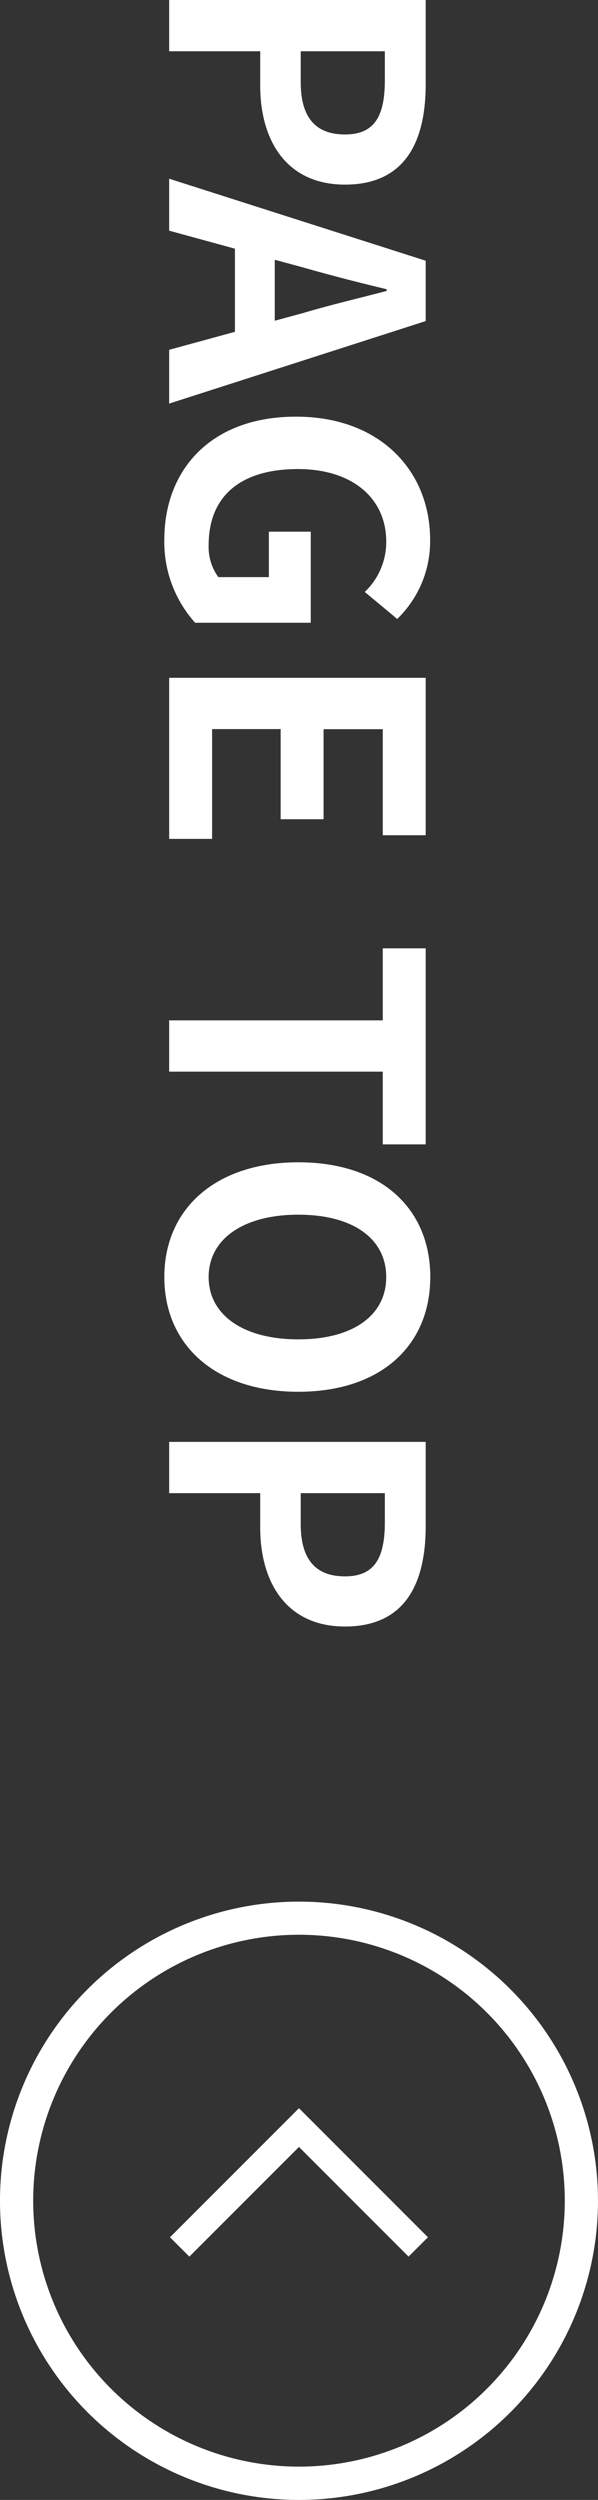 <svg xmlns="http://www.w3.org/2000/svg" width="27.639" height="115.483" viewBox="0 0 27.639 115.483"><rect x="0" y="0" width="27.639" height="115.483" fill="#333333" stroke="none"/><g transform="translate(-1130.181 -1622.456)"><path d="M1.456,0H3.824V-4.208H5.408c2.544,0,4.576-1.216,4.576-3.92,0-2.8-2.016-3.728-4.64-3.728H1.456ZM3.824-6.08V-9.968H5.168c1.632,0,2.5.464,2.5,1.84,0,1.36-.784,2.048-2.416,2.048Zm9.984-.1c.352-1.232.7-2.576,1.008-3.872h.08c.336,1.28.656,2.64,1.024,3.872l.352,1.3H13.456ZM9.712,0h2.4l.832-3.04h3.84L17.616,0H20.1L16.288-11.856H13.5ZM26.384.224A5.575,5.575,0,0,0,30.224-1.2V-6.544H26.016v1.936h2.1v2.336a2.371,2.371,0,0,1-1.472.448c-2.336,0-3.52-1.552-3.52-4.128,0-2.544,1.376-4.08,3.344-4.08A3.173,3.173,0,0,1,28.8-9.04l1.248-1.5a4.982,4.982,0,0,0-3.664-1.52c-3.152,0-5.68,2.288-5.68,6.192C20.7-1.92,23.168.224,26.384.224ZM32.768,0h7.44V-1.984H35.136V-5.152H39.3V-7.136h-4.16V-9.872h4.9v-1.984H32.768ZM48.592,0H50.96V-9.872h3.36v-1.984H45.264v1.984h3.328ZM60.448.224c3.136,0,5.3-2.352,5.3-6.192s-2.16-6.1-5.3-6.1-5.3,2.24-5.3,6.1C55.152-2.128,57.312.224,60.448.224Zm0-2.048c-1.76,0-2.88-1.616-2.88-4.144,0-2.544,1.12-4.064,2.88-4.064s2.88,1.52,2.88,4.064C63.328-3.44,62.208-1.824,60.448-1.824ZM68.064,0h2.368V-4.208h1.584c2.544,0,4.576-1.216,4.576-3.92,0-2.8-2.016-3.728-4.64-3.728H68.064Zm2.368-6.08V-9.968h1.344c1.632,0,2.5.464,2.5,1.84,0,1.36-.784,2.048-2.416,2.048Z" transform="translate(1138 1621) rotate(90)" fill="#fff"/><g transform="translate(-63.181 -4928.32)"><path d="M8467.182,6638.622A13.819,13.819,0,1,0,8481,6652.441a13.82,13.82,0,0,0-13.818-13.819m0,26.1a12.285,12.285,0,1,1,12.284-12.285,12.286,12.286,0,0,1-12.284,12.285" transform="translate(-7260 -0.001)" fill="#fff"/><path d="M8468.568,6655.493l-5.961,5.962.894.894,5.067-5.067,5.066,5.067.895-.894Z" transform="translate(-7261.388 -7.329)" fill="#fff"/></g></g></svg>
